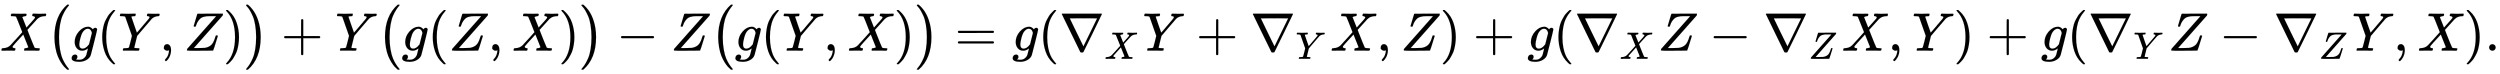 <svg xmlns:xlink="http://www.w3.org/1999/xlink" width="107.068ex" height="3.176ex" style="vertical-align: -1.005ex;" viewBox="0 -934.9 46098.7 1367.4" role="img" focusable="false" xmlns="http://www.w3.org/2000/svg" aria-labelledby="MathJax-SVG-1-Title"><title id="MathJax-SVG-1-Title">upper X left parenthesis g left parenthesis upper Y comma upper Z right parenthesis right parenthesis plus upper Y left parenthesis g left parenthesis upper Z comma upper X right parenthesis right parenthesis minus upper Z left parenthesis g left parenthesis upper Y comma upper X right parenthesis right parenthesis equals g left parenthesis nabla Subscript upper X Baseline upper Y plus nabla Subscript upper Y Baseline upper X comma upper Z right parenthesis plus g left parenthesis nabla Subscript upper X Baseline upper Z minus nabla Subscript upper Z Baseline upper X comma upper Y right parenthesis plus g left parenthesis nabla Subscript upper Y Baseline upper Z minus nabla Subscript upper Z Baseline upper Y comma upper X right parenthesis period</title><defs aria-hidden="true"><path stroke-width="1" id="E1-MJMATHI-58" d="M42 0H40Q26 0 26 11Q26 15 29 27Q33 41 36 43T55 46Q141 49 190 98Q200 108 306 224T411 342Q302 620 297 625Q288 636 234 637H206Q200 643 200 645T202 664Q206 677 212 683H226Q260 681 347 681Q380 681 408 681T453 682T473 682Q490 682 490 671Q490 670 488 658Q484 643 481 640T465 637Q434 634 411 620L488 426L541 485Q646 598 646 610Q646 628 622 635Q617 635 609 637Q594 637 594 648Q594 650 596 664Q600 677 606 683H618Q619 683 643 683T697 681T738 680Q828 680 837 683H845Q852 676 852 672Q850 647 840 637H824Q790 636 763 628T722 611T698 593L687 584Q687 585 592 480L505 384Q505 383 536 304T601 142T638 56Q648 47 699 46Q734 46 734 37Q734 35 732 23Q728 7 725 4T711 1Q708 1 678 1T589 2Q528 2 496 2T461 1Q444 1 444 10Q444 11 446 25Q448 35 450 39T455 44T464 46T480 47T506 54Q523 62 523 64Q522 64 476 181L429 299Q241 95 236 84Q232 76 232 72Q232 53 261 47Q262 47 267 47T273 46Q276 46 277 46T280 45T283 42T284 35Q284 26 282 19Q279 6 276 4T261 1Q258 1 243 1T201 2T142 2Q64 2 42 0Z"></path><path stroke-width="1" id="E1-MJMAIN-28" d="M94 250Q94 319 104 381T127 488T164 576T202 643T244 695T277 729T302 750H315H319Q333 750 333 741Q333 738 316 720T275 667T226 581T184 443T167 250T184 58T225 -81T274 -167T316 -220T333 -241Q333 -250 318 -250H315H302L274 -226Q180 -141 137 -14T94 250Z"></path><path stroke-width="1" id="E1-MJSZ1-28" d="M152 251Q152 646 388 850H416Q422 844 422 841Q422 837 403 816T357 753T302 649T255 482T236 250Q236 124 255 19T301 -147T356 -251T403 -315T422 -340Q422 -343 416 -349H388Q359 -325 332 -296T271 -213T212 -97T170 56T152 251Z"></path><path stroke-width="1" id="E1-MJMATHI-67" d="M311 43Q296 30 267 15T206 0Q143 0 105 45T66 160Q66 265 143 353T314 442Q361 442 401 394L404 398Q406 401 409 404T418 412T431 419T447 422Q461 422 470 413T480 394Q480 379 423 152T363 -80Q345 -134 286 -169T151 -205Q10 -205 10 -137Q10 -111 28 -91T74 -71Q89 -71 102 -80T116 -111Q116 -121 114 -130T107 -144T99 -154T92 -162L90 -164H91Q101 -167 151 -167Q189 -167 211 -155Q234 -144 254 -122T282 -75Q288 -56 298 -13Q311 35 311 43ZM384 328L380 339Q377 350 375 354T369 368T359 382T346 393T328 402T306 405Q262 405 221 352Q191 313 171 233T151 117Q151 38 213 38Q269 38 323 108L331 118L384 328Z"></path><path stroke-width="1" id="E1-MJMATHI-59" d="M66 637Q54 637 49 637T39 638T32 641T30 647T33 664T42 682Q44 683 56 683Q104 680 165 680Q288 680 306 683H316Q322 677 322 674T320 656Q316 643 310 637H298Q242 637 242 624Q242 619 292 477T343 333L346 336Q350 340 358 349T379 373T411 410T454 461Q546 568 561 587T577 618Q577 634 545 637Q528 637 528 647Q528 649 530 661Q533 676 535 679T549 683Q551 683 578 682T657 680Q684 680 713 681T746 682Q763 682 763 673Q763 669 760 657T755 643Q753 637 734 637Q662 632 617 587Q608 578 477 424L348 273L322 169Q295 62 295 57Q295 46 363 46Q379 46 384 45T390 35Q390 33 388 23Q384 6 382 4T366 1Q361 1 324 1T232 2Q170 2 138 2T102 1Q84 1 84 9Q84 14 87 24Q88 27 89 30T90 35T91 39T93 42T96 44T101 45T107 45T116 46T129 46Q168 47 180 50T198 63Q201 68 227 171L252 274L129 623Q128 624 127 625T125 627T122 629T118 631T113 633T105 634T96 635T83 636T66 637Z"></path><path stroke-width="1" id="E1-MJMAIN-2C" d="M78 35T78 60T94 103T137 121Q165 121 187 96T210 8Q210 -27 201 -60T180 -117T154 -158T130 -185T117 -194Q113 -194 104 -185T95 -172Q95 -168 106 -156T131 -126T157 -76T173 -3V9L172 8Q170 7 167 6T161 3T152 1T140 0Q113 0 96 17Z"></path><path stroke-width="1" id="E1-MJMATHI-5A" d="M58 8Q58 23 64 35Q64 36 329 334T596 635L586 637Q575 637 512 637H500H476Q442 637 420 635T365 624T311 598T266 548T228 469Q227 466 226 463T224 458T223 453T222 450L221 448Q218 443 202 443Q185 443 182 453L214 561Q228 606 241 651Q249 679 253 681Q256 683 487 683H718Q723 678 723 675Q723 673 717 649Q189 54 188 52L185 49H274Q369 50 377 51Q452 60 500 100T579 247Q587 272 590 277T603 282H607Q628 282 628 271Q547 5 541 2Q538 0 300 0H124Q58 0 58 8Z"></path><path stroke-width="1" id="E1-MJMAIN-29" d="M60 749L64 750Q69 750 74 750H86L114 726Q208 641 251 514T294 250Q294 182 284 119T261 12T224 -76T186 -143T145 -194T113 -227T90 -246Q87 -249 86 -250H74Q66 -250 63 -250T58 -247T55 -238Q56 -237 66 -225Q221 -64 221 250T66 725Q56 737 55 738Q55 746 60 749Z"></path><path stroke-width="1" id="E1-MJSZ1-29" d="M305 251Q305 -145 69 -349H56Q43 -349 39 -347T35 -338Q37 -333 60 -307T108 -239T160 -136T204 27T221 250T204 473T160 636T108 740T60 807T35 839Q35 850 50 850H56H69Q197 743 256 566Q305 425 305 251Z"></path><path stroke-width="1" id="E1-MJMAIN-2B" d="M56 237T56 250T70 270H369V420L370 570Q380 583 389 583Q402 583 409 568V270H707Q722 262 722 250T707 230H409V-68Q401 -82 391 -82H389H387Q375 -82 369 -68V230H70Q56 237 56 250Z"></path><path stroke-width="1" id="E1-MJMAIN-2212" d="M84 237T84 250T98 270H679Q694 262 694 250T679 230H98Q84 237 84 250Z"></path><path stroke-width="1" id="E1-MJMAIN-3D" d="M56 347Q56 360 70 367H707Q722 359 722 347Q722 336 708 328L390 327H72Q56 332 56 347ZM56 153Q56 168 72 173H708Q722 163 722 153Q722 140 707 133H70Q56 140 56 153Z"></path><path stroke-width="1" id="E1-MJMAIN-2207" d="M46 676Q46 679 51 683H781Q786 679 786 676Q786 674 617 326T444 -26Q439 -33 416 -33T388 -26Q385 -22 216 326T46 676ZM697 596Q697 597 445 597T193 596Q195 591 319 336T445 80L697 596Z"></path><path stroke-width="1" id="E1-MJMAIN-2E" d="M78 60Q78 84 95 102T138 120Q162 120 180 104T199 61Q199 36 182 18T139 0T96 17T78 60Z"></path></defs><g stroke="currentColor" fill="currentColor" stroke-width="0" transform="matrix(1 0 0 -1 0 0)" aria-hidden="true"> <use xlink:href="#E1-MJMATHI-58" x="0" y="0"></use> <use xlink:href="#E1-MJSZ1-28" x="852" y="-1"></use> <use xlink:href="#E1-MJMATHI-67" x="1311" y="0"></use> <use xlink:href="#E1-MJMAIN-28" x="1791" y="0"></use> <use xlink:href="#E1-MJMATHI-59" x="2181" y="0"></use> <use xlink:href="#E1-MJMAIN-2C" x="2944" y="0"></use> <use xlink:href="#E1-MJMATHI-5A" x="3389" y="0"></use> <use xlink:href="#E1-MJMAIN-29" x="4113" y="0"></use> <use xlink:href="#E1-MJSZ1-29" x="4502" y="-1"></use> <use xlink:href="#E1-MJMAIN-2B" x="5183" y="0"></use> <use xlink:href="#E1-MJMATHI-59" x="6184" y="0"></use> <use xlink:href="#E1-MJSZ1-28" x="6947" y="-1"></use> <use xlink:href="#E1-MJMATHI-67" x="7406" y="0"></use> <use xlink:href="#E1-MJMAIN-28" x="7886" y="0"></use> <use xlink:href="#E1-MJMATHI-5A" x="8276" y="0"></use> <use xlink:href="#E1-MJMAIN-2C" x="8999" y="0"></use> <use xlink:href="#E1-MJMATHI-58" x="9444" y="0"></use> <use xlink:href="#E1-MJMAIN-29" x="10297" y="0"></use> <use xlink:href="#E1-MJSZ1-29" x="10686" y="-1"></use> <use xlink:href="#E1-MJMAIN-2212" x="11367" y="0"></use> <use xlink:href="#E1-MJMATHI-5A" x="12368" y="0"></use> <use xlink:href="#E1-MJSZ1-28" x="13091" y="-1"></use> <use xlink:href="#E1-MJMATHI-67" x="13550" y="0"></use> <use xlink:href="#E1-MJMAIN-28" x="14030" y="0"></use> <use xlink:href="#E1-MJMATHI-59" x="14420" y="0"></use> <use xlink:href="#E1-MJMAIN-2C" x="15183" y="0"></use> <use xlink:href="#E1-MJMATHI-58" x="15628" y="0"></use> <use xlink:href="#E1-MJMAIN-29" x="16481" y="0"></use> <use xlink:href="#E1-MJSZ1-29" x="16870" y="-1"></use> <use xlink:href="#E1-MJMAIN-3D" x="17607" y="0"></use> <use xlink:href="#E1-MJMATHI-67" x="18663" y="0"></use> <use xlink:href="#E1-MJMAIN-28" x="19143" y="0"></use><g transform="translate(19533,0)"> <use xlink:href="#E1-MJMAIN-2207" x="0" y="0"></use> <use transform="scale(0.707)" xlink:href="#E1-MJMATHI-58" x="1178" y="-213"></use></g> <use xlink:href="#E1-MJMATHI-59" x="21069" y="0"></use> <use xlink:href="#E1-MJMAIN-2B" x="22055" y="0"></use><g transform="translate(23056,0)"> <use xlink:href="#E1-MJMAIN-2207" x="0" y="0"></use> <use transform="scale(0.707)" xlink:href="#E1-MJMATHI-59" x="1178" y="-213"></use></g> <use xlink:href="#E1-MJMATHI-58" x="24529" y="0"></use> <use xlink:href="#E1-MJMAIN-2C" x="25382" y="0"></use> <use xlink:href="#E1-MJMATHI-5A" x="25827" y="0"></use> <use xlink:href="#E1-MJMAIN-29" x="26550" y="0"></use> <use xlink:href="#E1-MJMAIN-2B" x="27162" y="0"></use> <use xlink:href="#E1-MJMATHI-67" x="28163" y="0"></use> <use xlink:href="#E1-MJMAIN-28" x="28643" y="0"></use><g transform="translate(29033,0)"> <use xlink:href="#E1-MJMAIN-2207" x="0" y="0"></use> <use transform="scale(0.707)" xlink:href="#E1-MJMATHI-58" x="1178" y="-213"></use></g> <use xlink:href="#E1-MJMATHI-5A" x="30569" y="0"></use> <use xlink:href="#E1-MJMAIN-2212" x="31515" y="0"></use><g transform="translate(32515,0)"> <use xlink:href="#E1-MJMAIN-2207" x="0" y="0"></use> <use transform="scale(0.707)" xlink:href="#E1-MJMATHI-5A" x="1178" y="-213"></use></g> <use xlink:href="#E1-MJMATHI-58" x="33961" y="0"></use> <use xlink:href="#E1-MJMAIN-2C" x="34813" y="0"></use> <use xlink:href="#E1-MJMATHI-59" x="35258" y="0"></use> <use xlink:href="#E1-MJMAIN-29" x="36022" y="0"></use> <use xlink:href="#E1-MJMAIN-2B" x="36633" y="0"></use> <use xlink:href="#E1-MJMATHI-67" x="37634" y="0"></use> <use xlink:href="#E1-MJMAIN-28" x="38115" y="0"></use><g transform="translate(38504,0)"> <use xlink:href="#E1-MJMAIN-2207" x="0" y="0"></use> <use transform="scale(0.707)" xlink:href="#E1-MJMATHI-59" x="1178" y="-213"></use></g> <use xlink:href="#E1-MJMATHI-5A" x="39978" y="0"></use> <use xlink:href="#E1-MJMAIN-2212" x="40923" y="0"></use><g transform="translate(41924,0)"> <use xlink:href="#E1-MJMAIN-2207" x="0" y="0"></use> <use transform="scale(0.707)" xlink:href="#E1-MJMATHI-5A" x="1178" y="-213"></use></g> <use xlink:href="#E1-MJMATHI-59" x="43369" y="0"></use> <use xlink:href="#E1-MJMAIN-2C" x="44133" y="0"></use> <use xlink:href="#E1-MJMATHI-58" x="44578" y="0"></use> <use xlink:href="#E1-MJMAIN-29" x="45430" y="0"></use> <use xlink:href="#E1-MJMAIN-2E" x="45820" y="0"></use></g></svg>